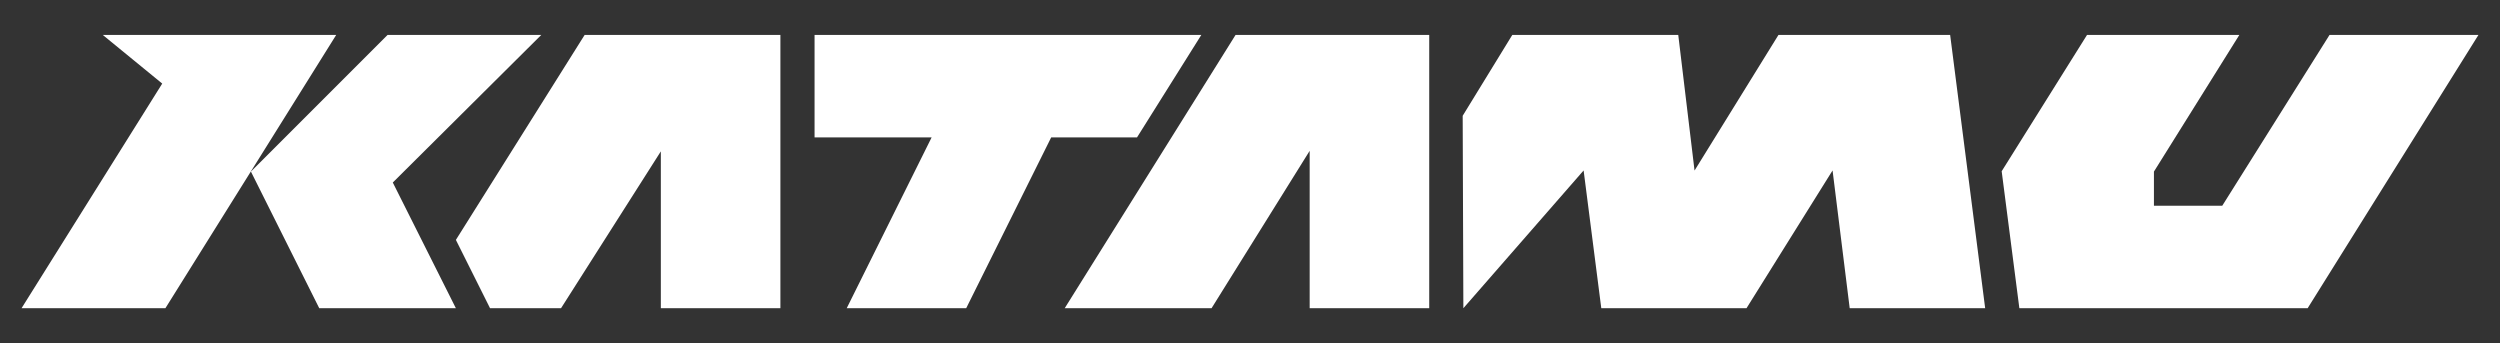<svg viewBox="0 0 3000 411.79" xmlns="http://www.w3.org/2000/svg" data-name="Layer 1" id="Layer_1">
  <rect x="0" y="0" width="3000" height="411.79" fill="#333333" stroke="none"/>
  <defs>
    <style>
      .cls-1 {
        fill: #fff;
      }
    </style>
  </defs>
  <polygon points="1441.58 41.93 977.47 41.93 977.47 164.9 1117.94 164.9 1016.06 369.86 1159.44 369.86 1261.41 164.9 1364.41 164.9 1441.58 41.93" class="cls-1"></polygon>
  <polygon points="2795.43 41.93 2666.7 246.89 2584.72 246.89 2584.72 205.9 2687.2 41.93 2504.43 41.93 2402.01 205.49 2423.23 369.86 2769.18 369.86 2974.14 41.93 2795.43 41.93" class="cls-1"></polygon>
  <polygon points="547.06 287.88 588.05 369.86 673.24 369.86 793.01 181.64 793.01 369.86 936.48 369.86 936.48 41.93 701.56 41.93 547.06 287.88" class="cls-1"></polygon>
  <polygon points="1277.64 369.86 1453.87 369.86 1571.6 181 1571.6 369.86 1715.07 369.86 1715.07 41.93 1482.66 41.93 1277.64 369.86" class="cls-1"></polygon>
  <polygon points="239.47 41.93 231.22 41.93 123.33 41.93 194.67 100.3 25.86 369.86 198.48 369.86 403.44 41.93 239.47 41.93" class="cls-1"></polygon>
  <polygon points="649.53 41.93 465.07 41.93 301.1 205.9 383.09 369.86 547.05 369.86 471.35 219.03 649.53 41.93" class="cls-1"></polygon>
  <polygon points="2134.15 41.93 2033.45 204.65 2013.91 41.93 1814.74 41.93 1755.22 138.94 1756.04 369.86 1784.64 337.09 1900.34 204.54 1921.54 369.86 2095.81 369.86 2199.08 204.53 2219.64 369.86 2382.2 369.86 2340.18 41.93 2134.15 41.93" class="cls-1"></polygon>
</svg>